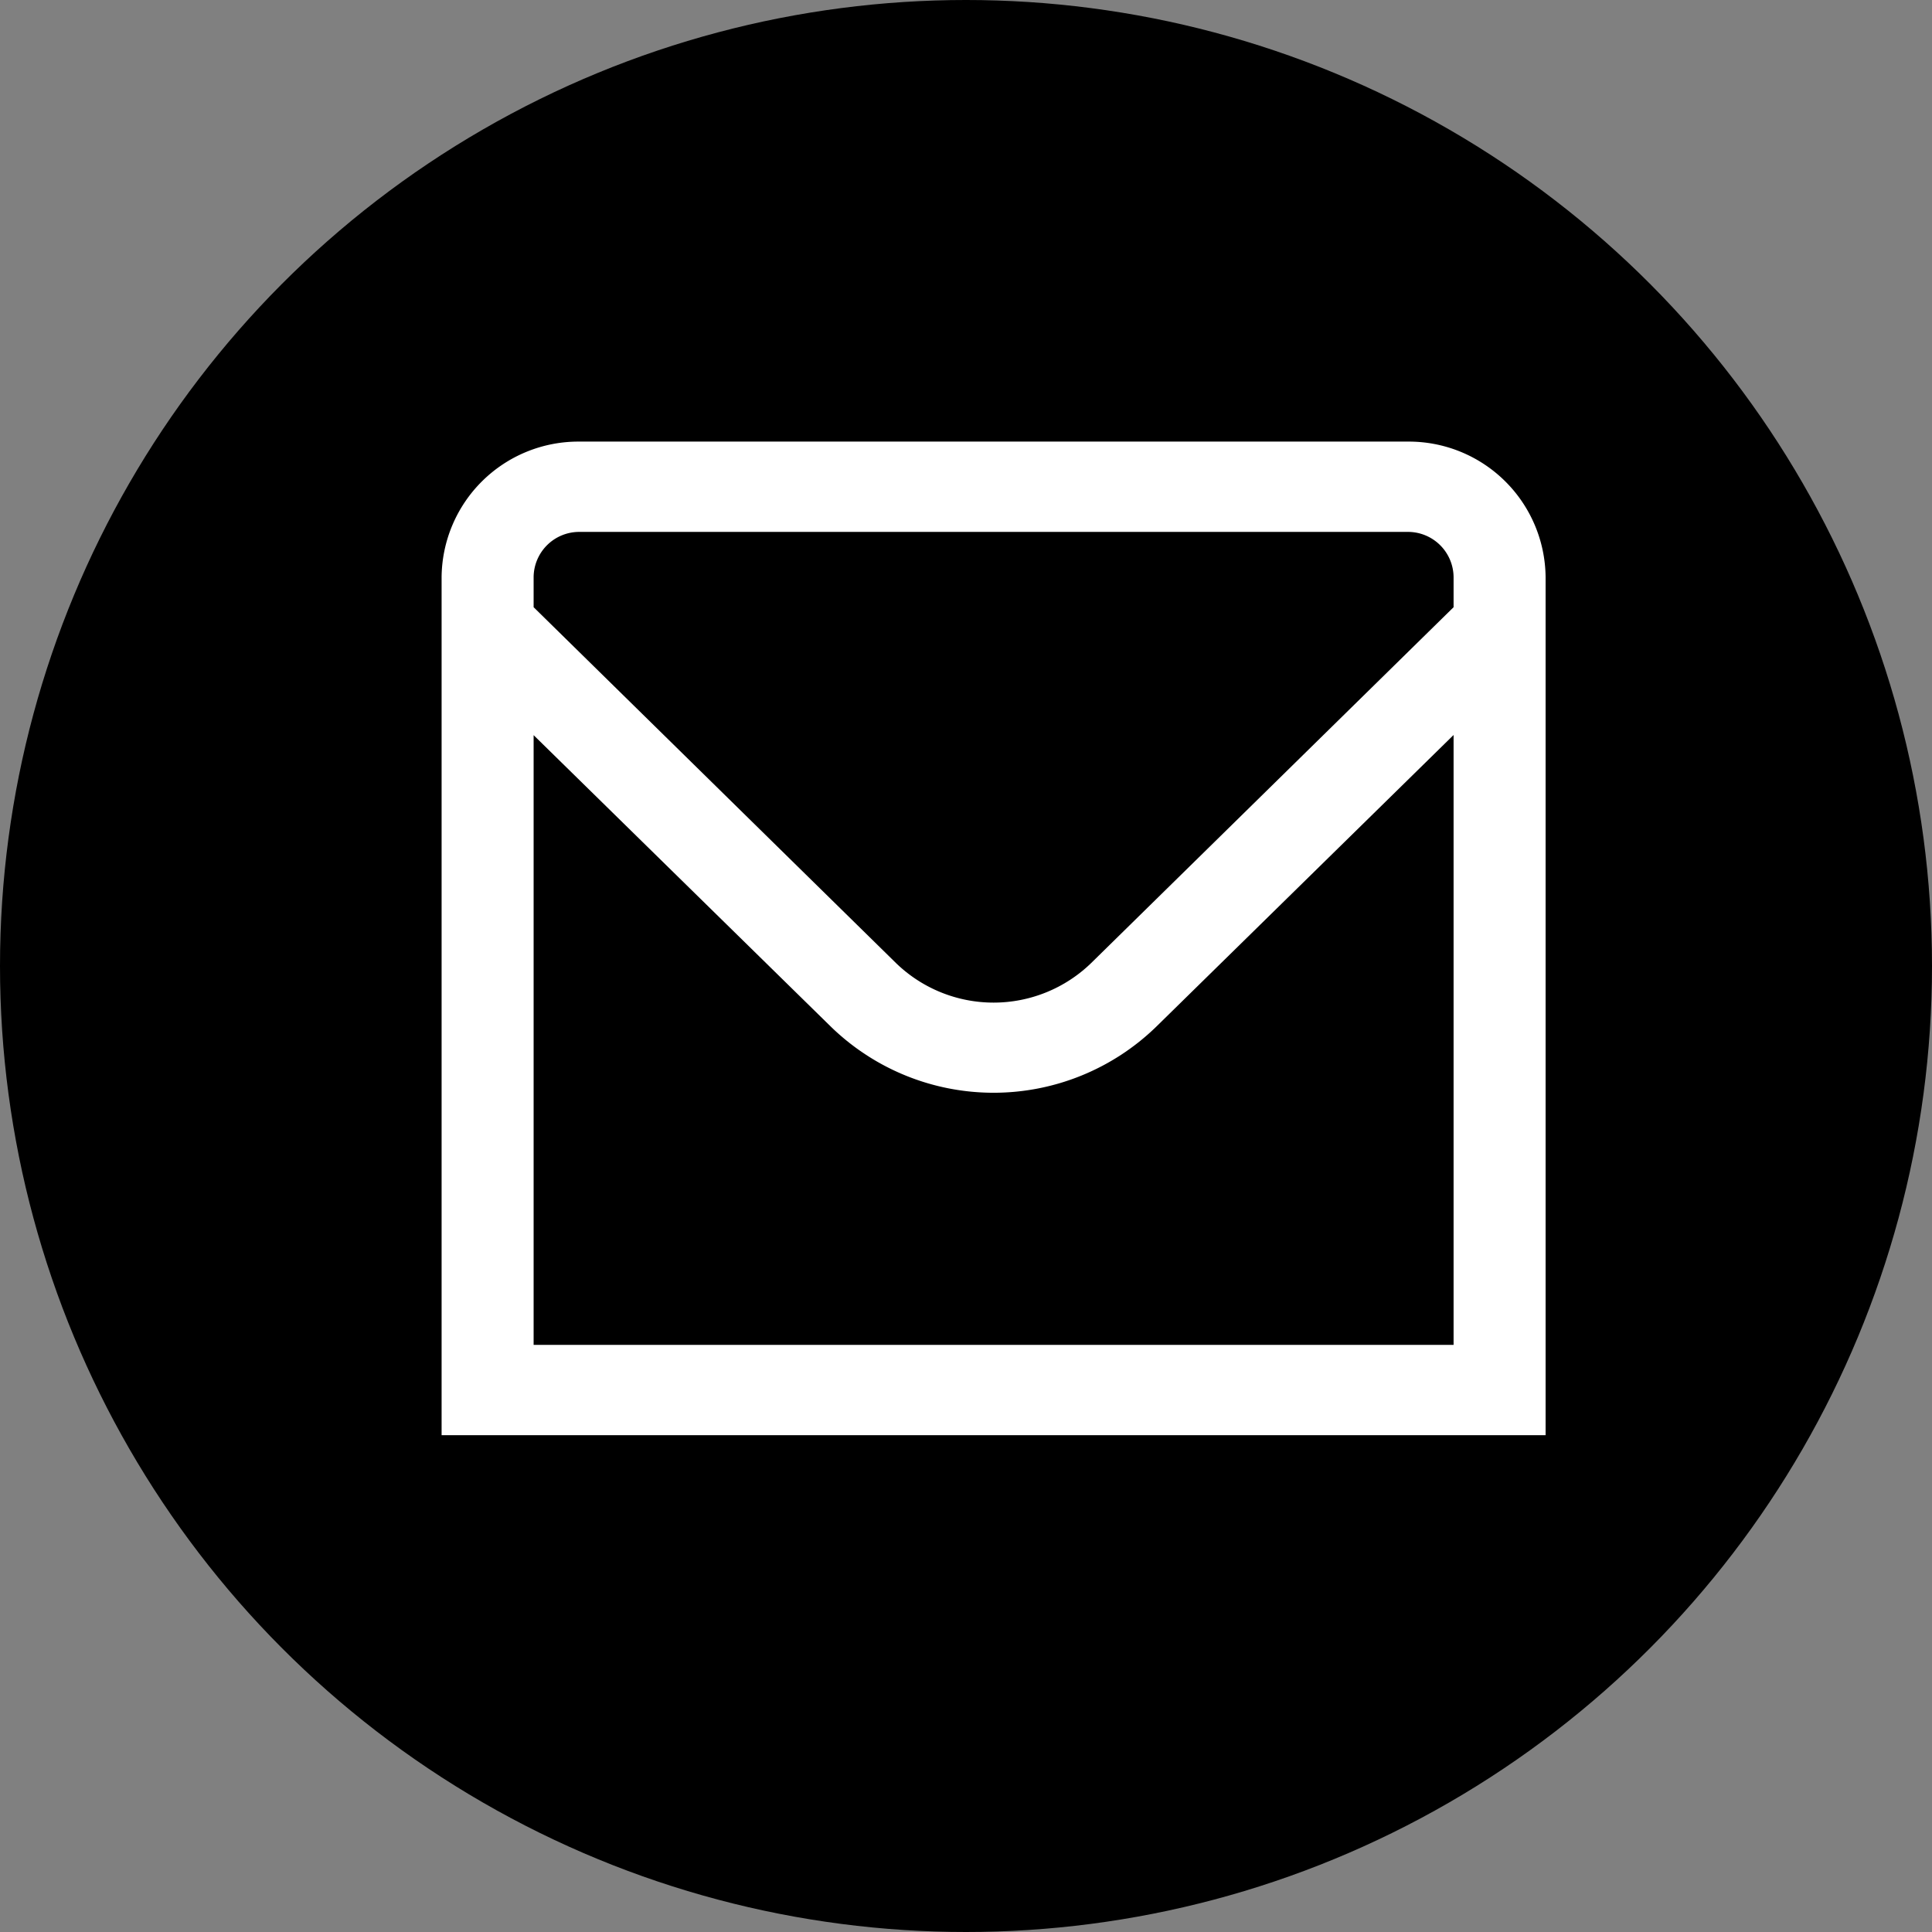 <?xml version="1.0" encoding="UTF-8"?>
<svg xmlns="http://www.w3.org/2000/svg" width="35" height="35" viewBox="0 0 35 35">
  <rect x="0" y="0" width="35" height="35" fill="#808080" stroke="none"/>
  <g id="Raggruppa_203" data-name="Raggruppa 203" transform="translate(-1663 -283)">
    <circle id="Ellisse_108" data-name="Ellisse 108" cx="17.5" cy="17.5" r="17.5" transform="translate(1663 283)"></circle>
    <g id="_01_align_center" data-name="01 align center" transform="translate(1671 291)">
      <path id="Tracciato_123" data-name="Tracciato 123" d="M17.5,1H2.5A2.478,2.478,0,0,0,0,3.455V19H20V3.455A2.478,2.478,0,0,0,17.5,1ZM2.5,2.636h15a.826.826,0,0,1,.833.818V4l-6.565,6.446a2.539,2.539,0,0,1-3.537,0L1.667,4V3.455A.826.826,0,0,1,2.5,2.636ZM1.667,17.364V6.318L7.053,11.6a4.227,4.227,0,0,0,5.893,0l5.387-5.285V17.364Z" transform="translate(0 -1)" fill="#fff"></path>
    </g>
  </g>
</svg>

